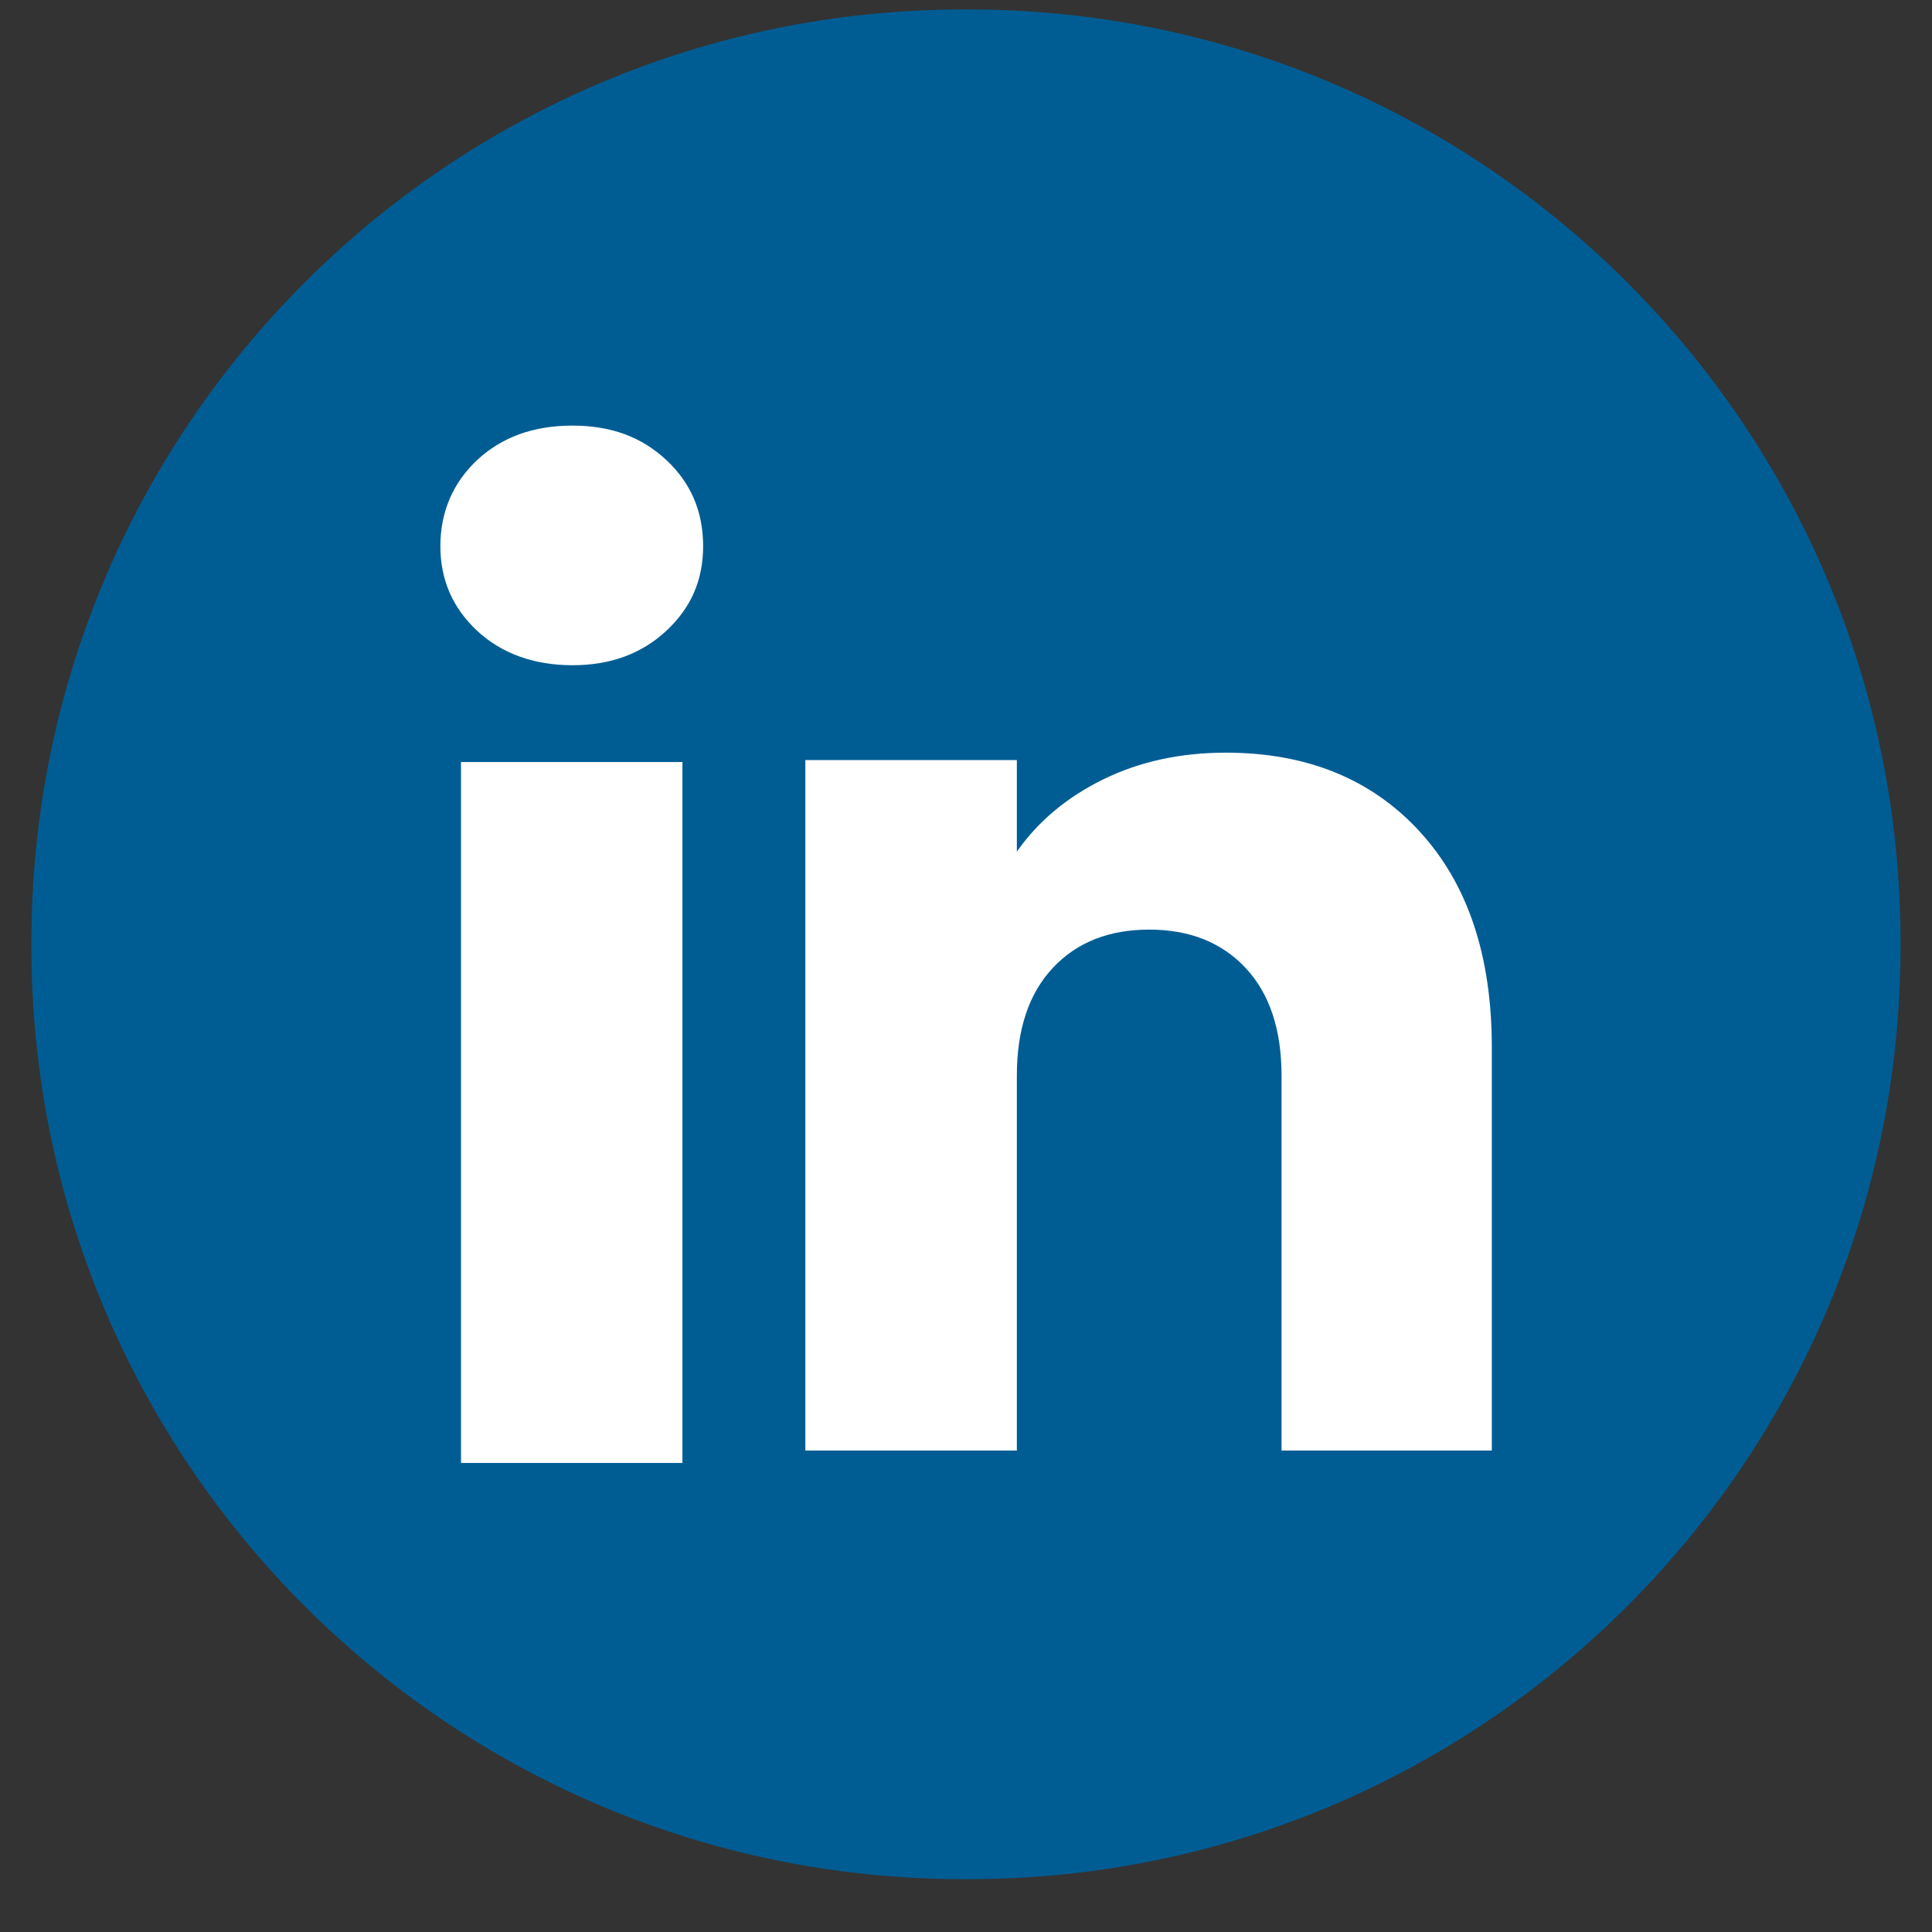 <svg width="31" height="31" viewBox="0 0 31 31" fill="none" xmlns="http://www.w3.org/2000/svg">
<rect x="0" y="0" width="31" height="31" fill="#333333" stroke="none"/>
<path d="M15.534 0.152H15.465C7.202 0.152 0.504 6.852 0.504 15.118V15.186C0.504 23.451 7.202 30.152 15.465 30.152H15.534C23.797 30.152 30.495 23.451 30.495 15.186V15.118C30.495 6.852 23.797 0.152 15.534 0.152Z" fill="#005D94"/>
<path d="M7.658 10.123C7.263 9.756 7.066 9.302 7.066 8.762C7.066 8.222 7.264 7.748 7.658 7.38C8.053 7.013 8.562 6.829 9.185 6.829C9.808 6.829 10.296 7.013 10.69 7.38C11.085 7.747 11.282 8.208 11.282 8.762C11.282 9.316 11.084 9.756 10.69 10.123C10.295 10.49 9.794 10.674 9.185 10.674C8.575 10.674 8.053 10.49 7.658 10.123ZM10.95 12.227V23.474H7.397V12.227H10.95Z" fill="white"/>
<path d="M22.776 13.339C23.55 14.179 23.937 15.334 23.937 16.803V23.275H20.563V17.259C20.563 16.518 20.37 15.942 19.987 15.532C19.604 15.122 19.087 14.916 18.439 14.916C17.792 14.916 17.275 15.121 16.892 15.532C16.508 15.942 16.316 16.518 16.316 17.259V23.275H12.922V12.196H16.316V13.665C16.659 13.176 17.123 12.789 17.705 12.504C18.287 12.219 18.942 12.077 19.67 12.077C20.966 12.077 22.002 12.498 22.776 13.338V13.339Z" fill="white"/>
</svg>
